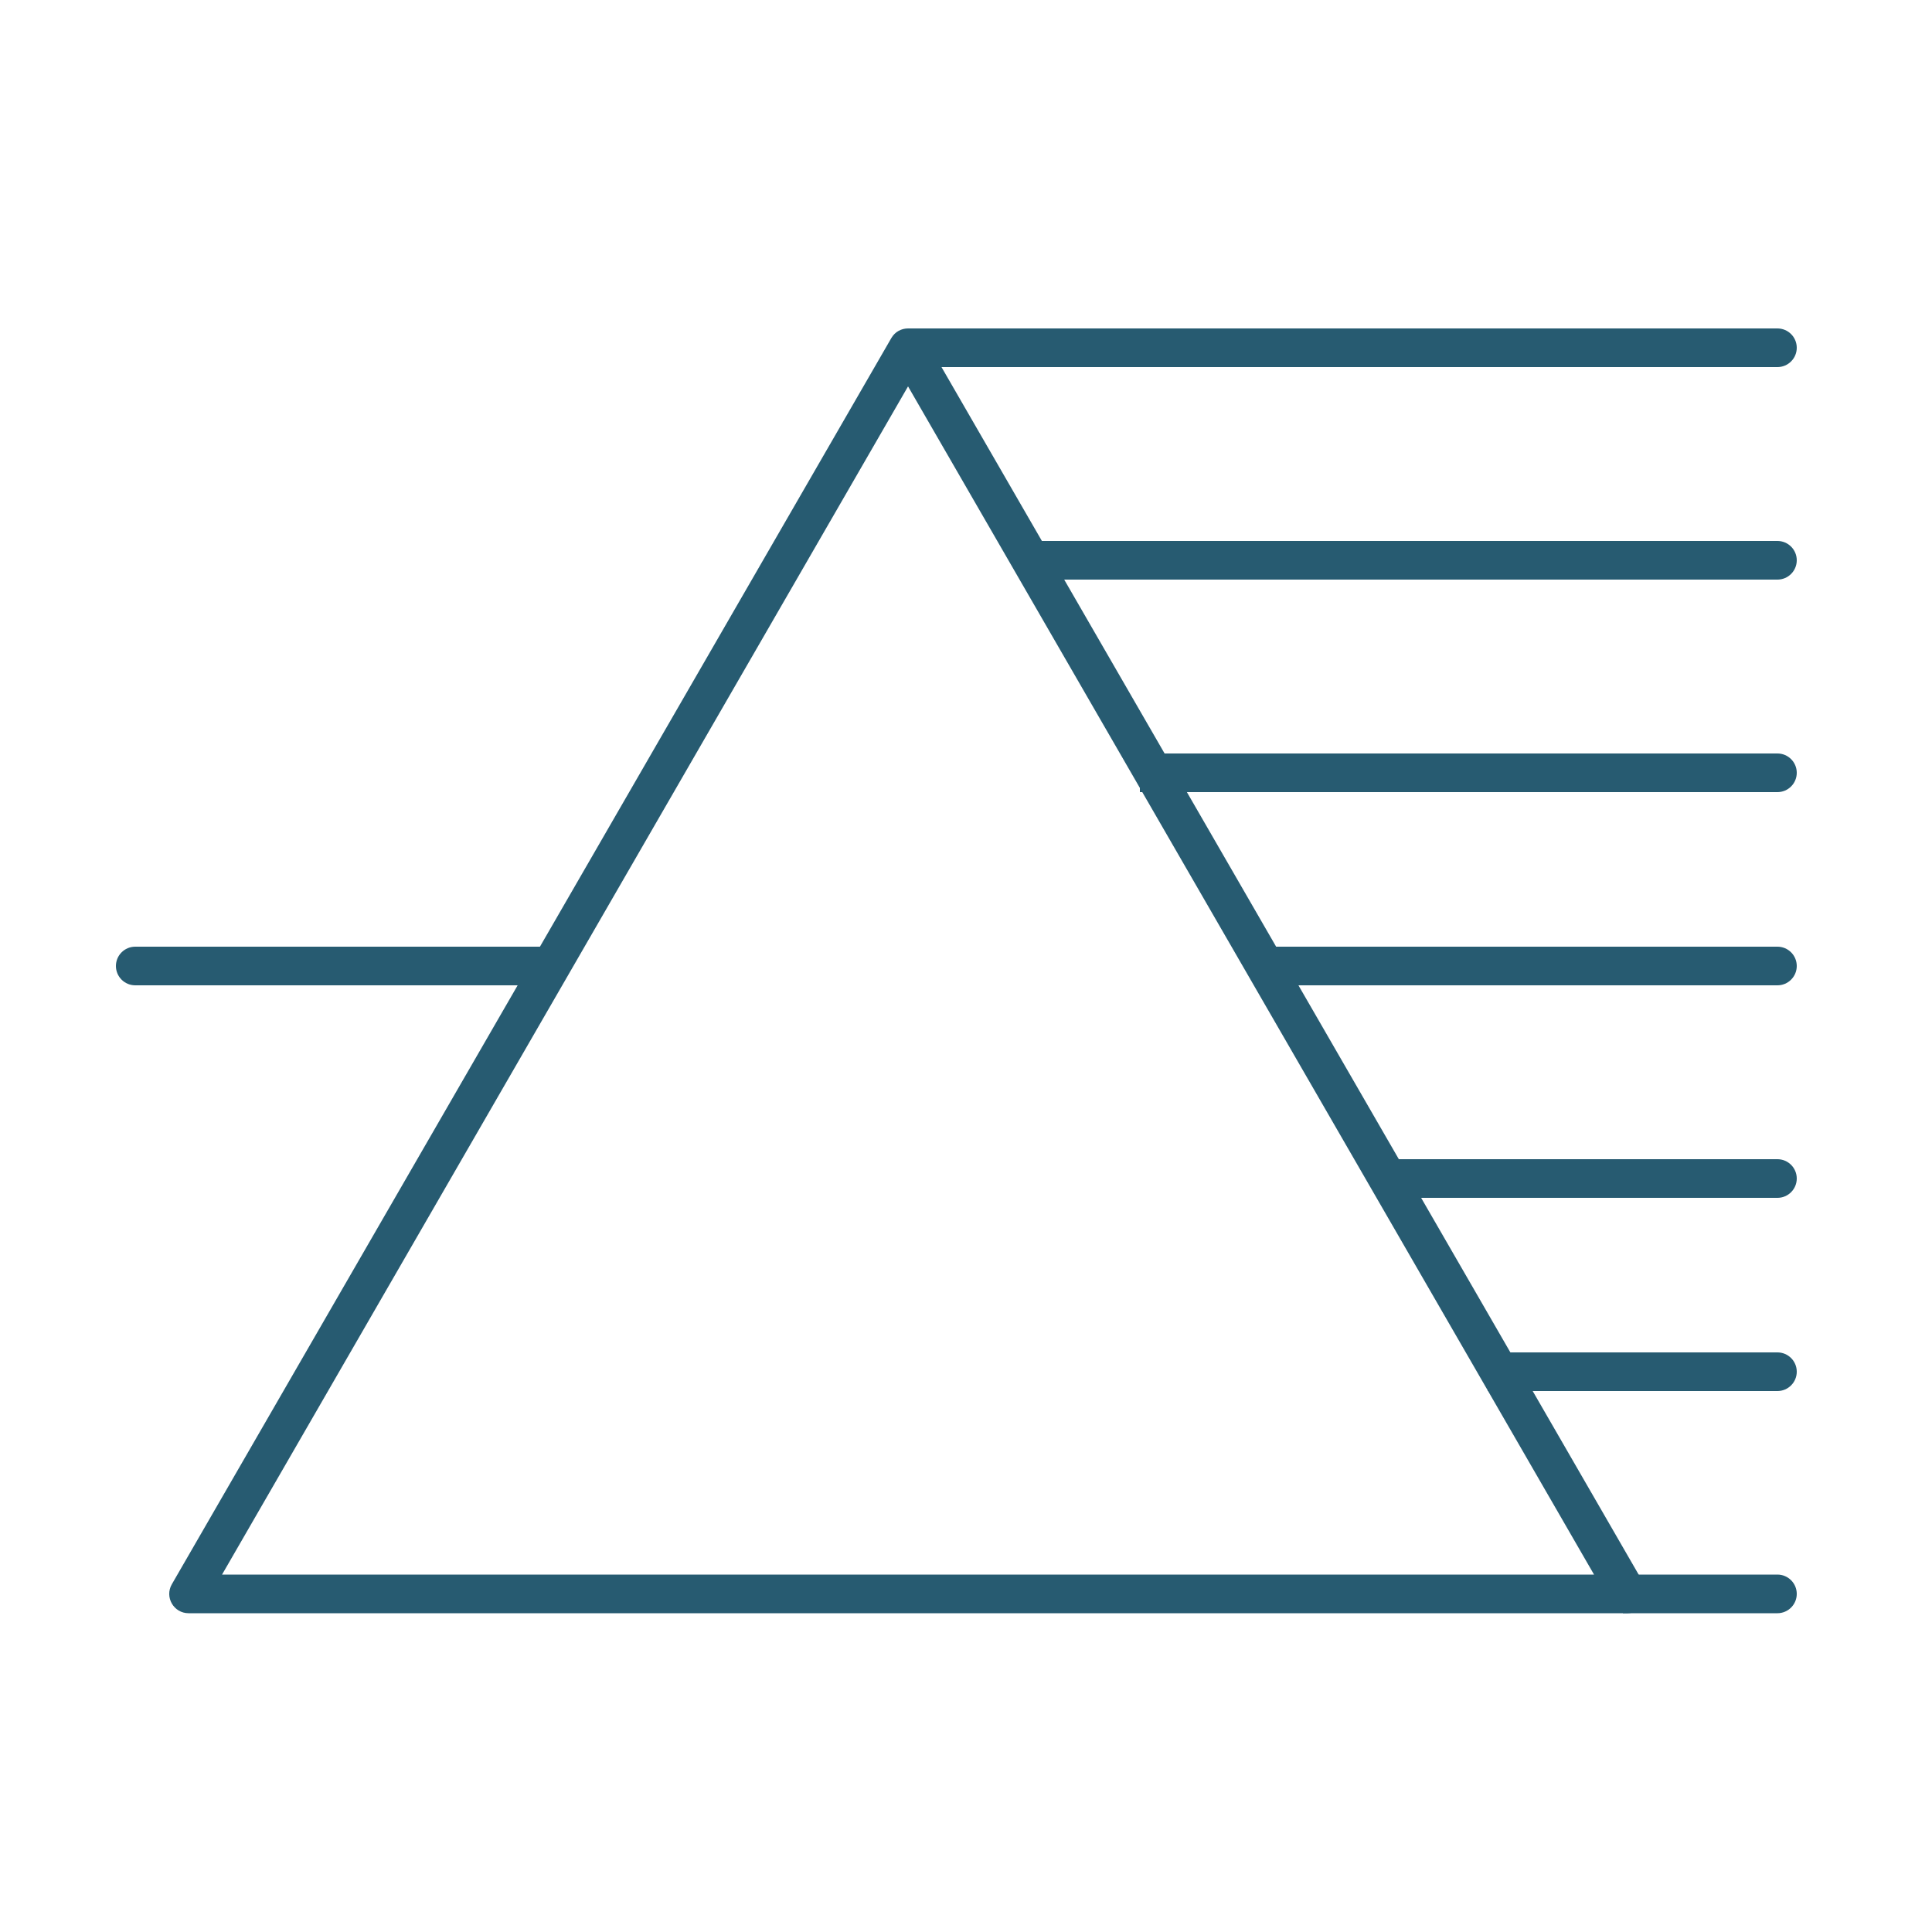 <svg width="100" height="100" viewBox="0 0 100 100" fill="none" xmlns="http://www.w3.org/2000/svg">
<path fill-rule="evenodd" clip-rule="evenodd" d="M47 20L11.493 81.5H82.507L47 20ZM47.866 17.5C47.481 16.833 46.519 16.833 46.134 17.5L8.895 82C8.51 82.667 8.991 83.5 9.761 83.5H84.239C85.009 83.5 85.49 82.667 85.105 82L47.866 17.5Z" fill="#275B71"/>
<path fill-rule="evenodd" clip-rule="evenodd" d="M92 19H47V17H92C92.552 17 93 17.448 93 18C93 18.552 92.552 19 92 19ZM92 30H53V28H92C92.552 28 93 28.448 93 29C93 29.552 92.552 30 92 30ZM92 41L59 41V39L92 39C92.552 39 93 39.448 93 40C93 40.552 92.552 41 92 41ZM6 50C6 49.448 6.448 49 7 49H28V51H7C6.448 51 6 50.552 6 50ZM92 51H65V49H92C92.552 49 93 49.448 93 50C93 50.552 92.552 51 92 51ZM92 62H72V60H92C92.552 60 93 60.448 93 61C93 61.552 92.552 62 92 62ZM92 72H77V70H92C92.552 70 93 70.448 93 71C93 71.552 92.552 72 92 72ZM92 83.5H84V81.5H92C92.552 81.5 93 81.948 93 82.5C93 83.052 92.552 83.5 92 83.5Z" fill="#275B71"/>
</svg>
